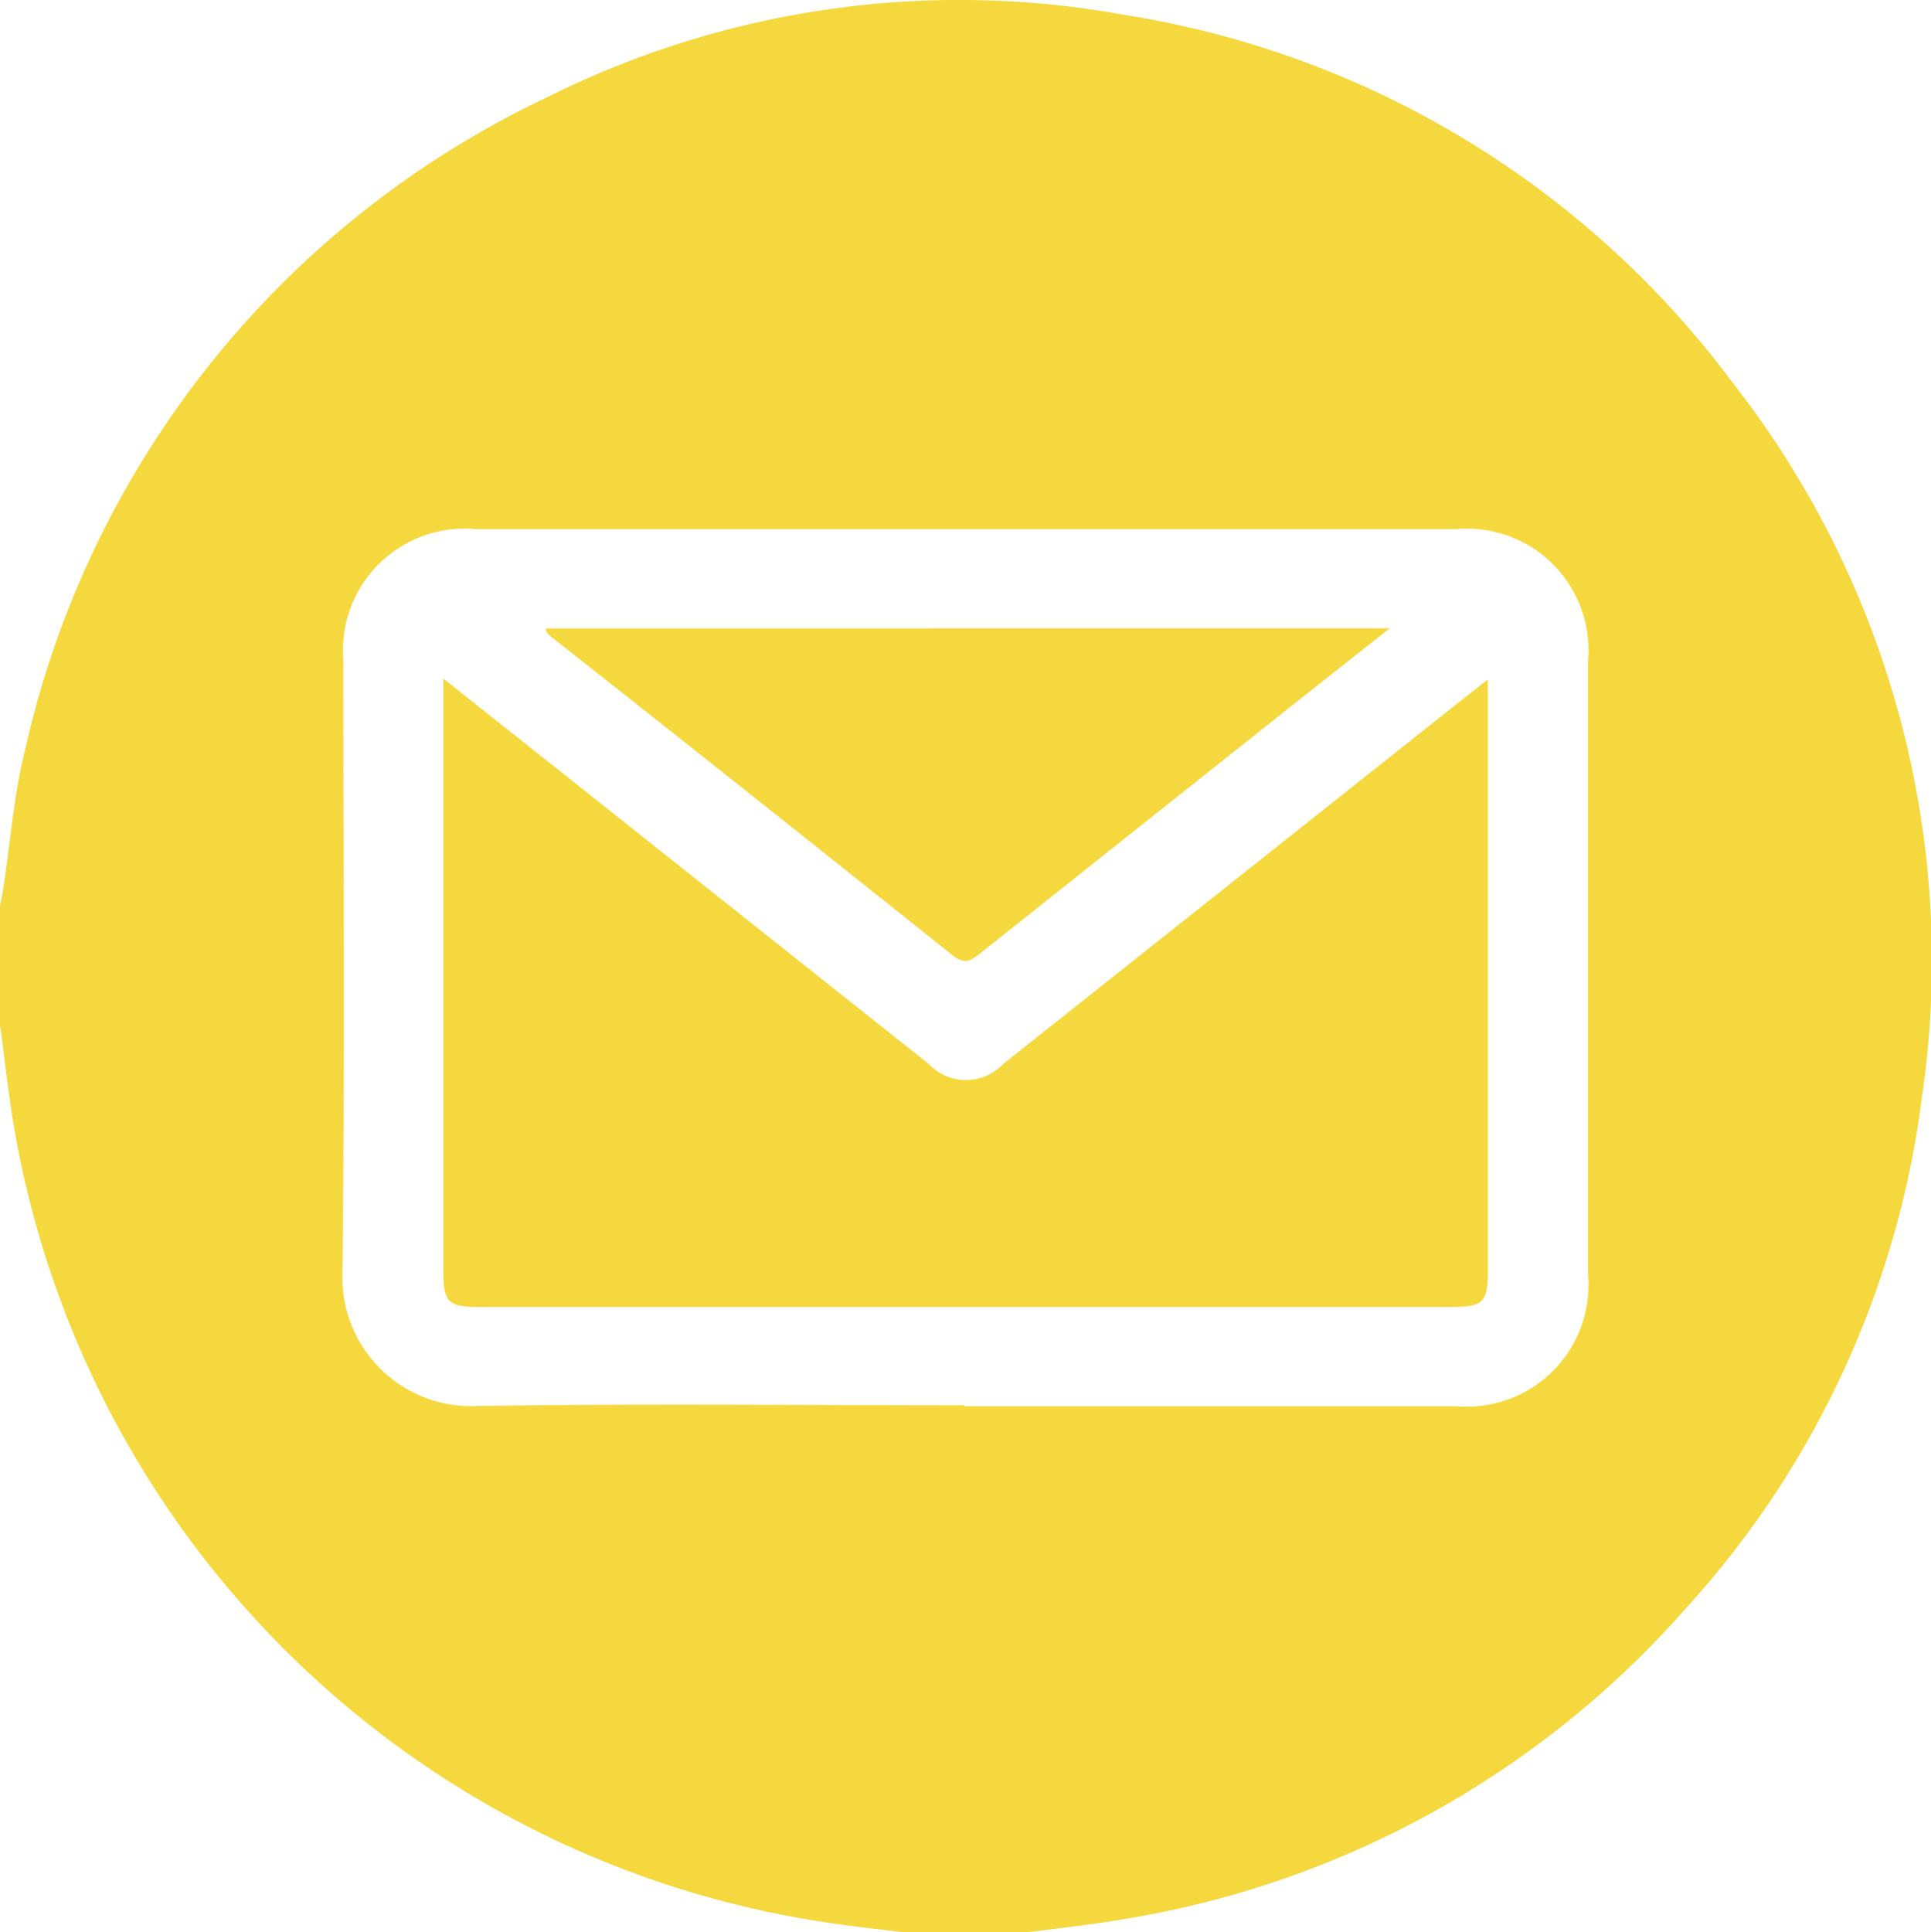 <?xml version="1.0" encoding="UTF-8"?> <svg xmlns="http://www.w3.org/2000/svg" xmlns:xlink="http://www.w3.org/1999/xlink" id="Grupo_3607" data-name="Grupo 3607" width="18.86" height="18.868" viewBox="0 0 18.86 18.868"><defs><clipPath id="clip-path"><rect id="Rectángulo_1769" data-name="Rectángulo 1769" width="18.86" height="18.868" transform="translate(0 0)" fill="#f5d83d"></rect></clipPath></defs><g id="Grupo_3606" data-name="Grupo 3606" transform="translate(0 0)" clip-path="url(#clip-path)"><path id="Trazado_16623" data-name="Trazado 16623" d="M0,10.029V8.85c.011-.06.024-.119.033-.179.069-.448.1-.9.211-1.343A9.3,9.3,0,0,1,5.354.945a9,9,0,0,1,5.626-.8,9.192,9.192,0,0,1,5.945,3.595,9.164,9.164,0,0,1,1.846,6.977,9.1,9.1,0,0,1-2.3,4.984,9.279,9.279,0,0,1-5.4,3.025c-.348.063-.7.1-1.053.146H8.841c-.23-.028-.461-.053-.69-.086a9.468,9.468,0,0,1-8-7.7c-.063-.348-.1-.7-.147-1.053m9.417,3.7q2.4,0,4.806,0a1.188,1.188,0,0,0,1.284-1.284q0-3,0-6a1.187,1.187,0,0,0-1.286-1.282H4.647A1.19,1.19,0,0,0,3.353,6.448c0,1.988.014,3.977-.008,5.965a1.258,1.258,0,0,0,1.321,1.318c1.583-.025,3.167-.007,4.751-.007" transform="translate(0 0)" fill="#f5d83d"></path><path id="Trazado_16624" data-name="Trazado 16624" d="M13.008,19.9l1.655,1.313,3.085,2.45a.5.5,0,0,0,.729,0l4.455-3.536.278-.219v.238q0,2.762,0,5.524c0,.327-.041.367-.374.367H13.37c-.319,0-.362-.043-.362-.36V19.9" transform="translate(-8.678 -13.273)" fill="#f5d83d"></path><path id="Trazado_16625" data-name="Trazado 16625" d="M24.266,18.437,23.3,19.2q-1.521,1.208-3.041,2.417c-.094.075-.155.1-.264.012q-1.949-1.557-3.906-3.1c-.028-.022-.061-.037-.066-.091Z" transform="translate(-10.693 -12.301)" fill="#f5d83d"></path></g></svg> 